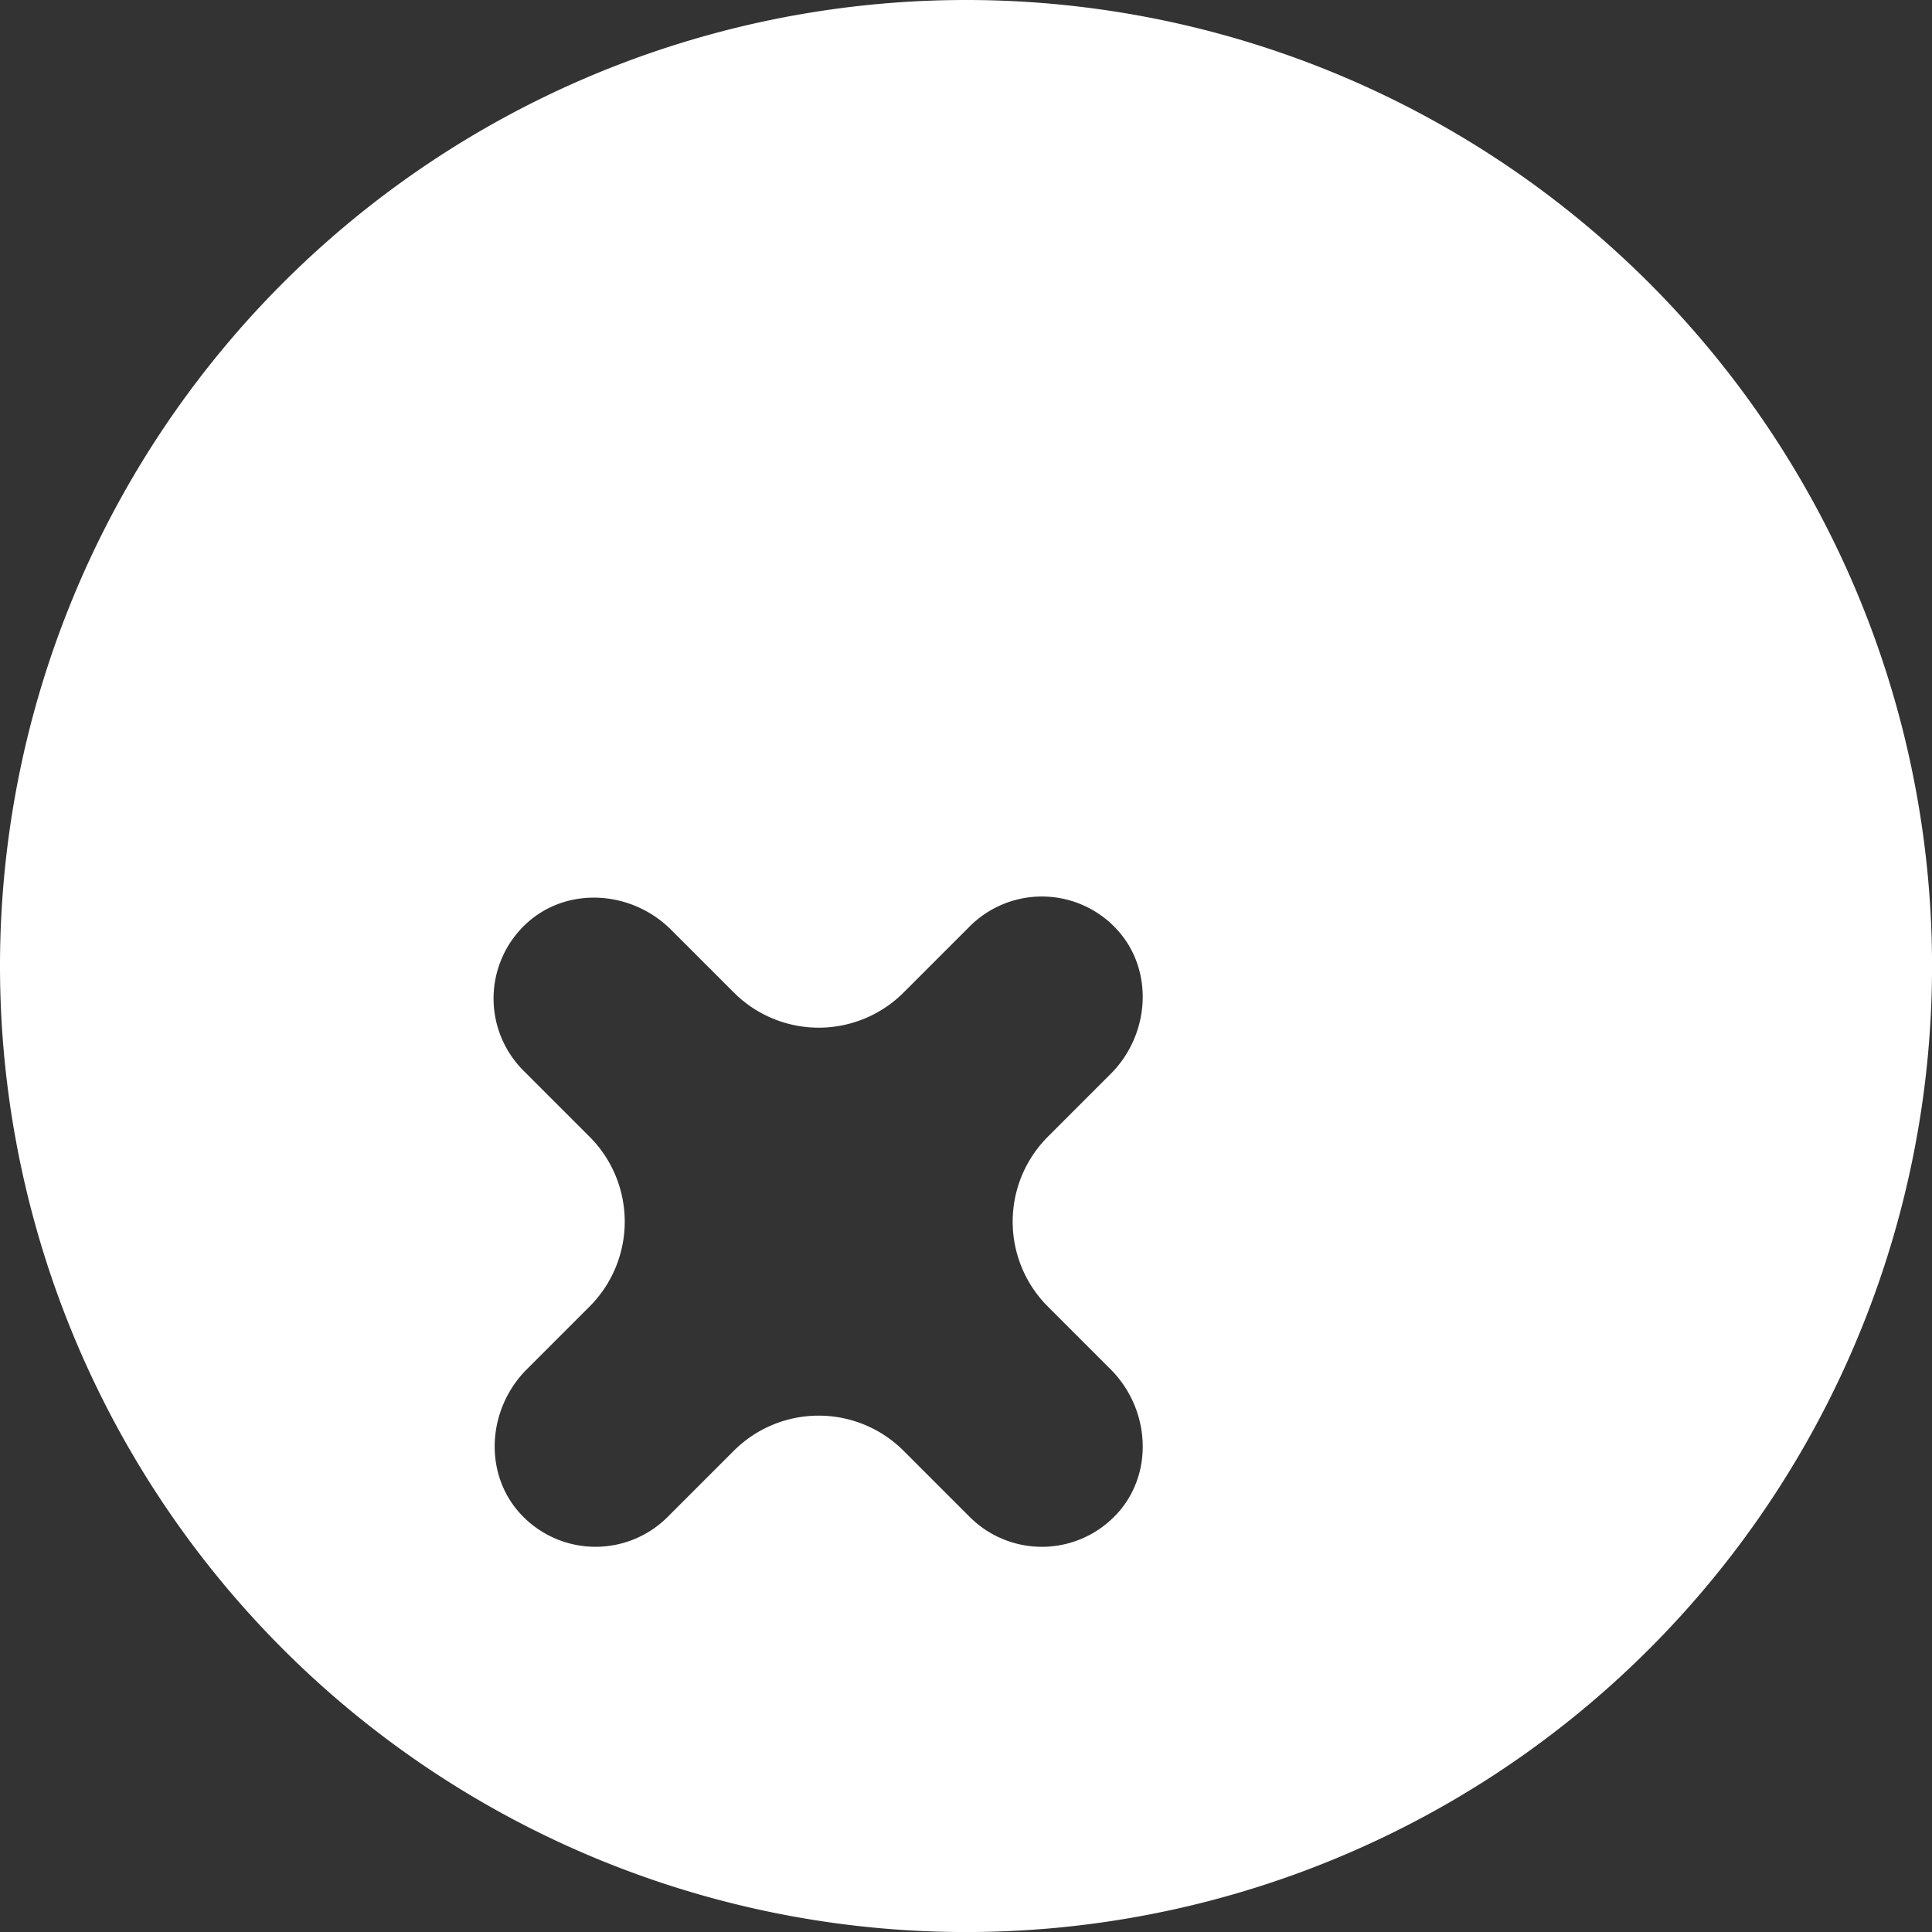 <svg xmlns="http://www.w3.org/2000/svg" width="289.593" height="289.593"
     viewBox="0 0 289.593 289.593">
    <rect x="0" y="0" width="289.593" height="289.593" fill="#333333" stroke="none"/>
    <defs>
        <clipPath id="clip-path">
            <rect id="Rectangle_10" data-name="Rectangle 10" width="289.593" height="289.593" fill="#fff"/>
        </clipPath>
    </defs>
    <g id="Group_56" data-name="Group 56" style="mix-blend-mode: normal;isolation: isolate">
        <g id="Group_17" data-name="Group 17" transform="translate(0 0)" clip-path="url(#clip-path)">
            <path id="Path_23" data-name="Path 23"
                  d="M167.257,227.088a15.287,15.287,0,0,1-21.9.291l-9.912-9.912a18,18,0,0,0-25.457,0l-9.912,9.912a15.292,15.292,0,0,1-21.9-.291c-5.79-6.1-5.164-15.884.781-21.832l9.413-9.413a18,18,0,0,0,0-25.457l-9.912-9.912a15.287,15.287,0,0,1,.291-21.9c6.1-5.79,15.887-5.161,21.834.784l9.41,9.41a18,18,0,0,0,25.457,0l9.91-9.912a15.288,15.288,0,0,1,21.9.291c5.79,6.1,5.164,15.884-.784,21.832l-9.41,9.41a18,18,0,0,0,0,25.457l9.413,9.413c5.945,5.947,6.574,15.736.781,21.832M144.8,0a144.8,144.8,0,1,0,144.8,144.8A144.8,144.8,0,0,0,144.8,0"
                  transform="translate(0 0)" fill="#fff"/>
        </g>
    </g>
</svg>
